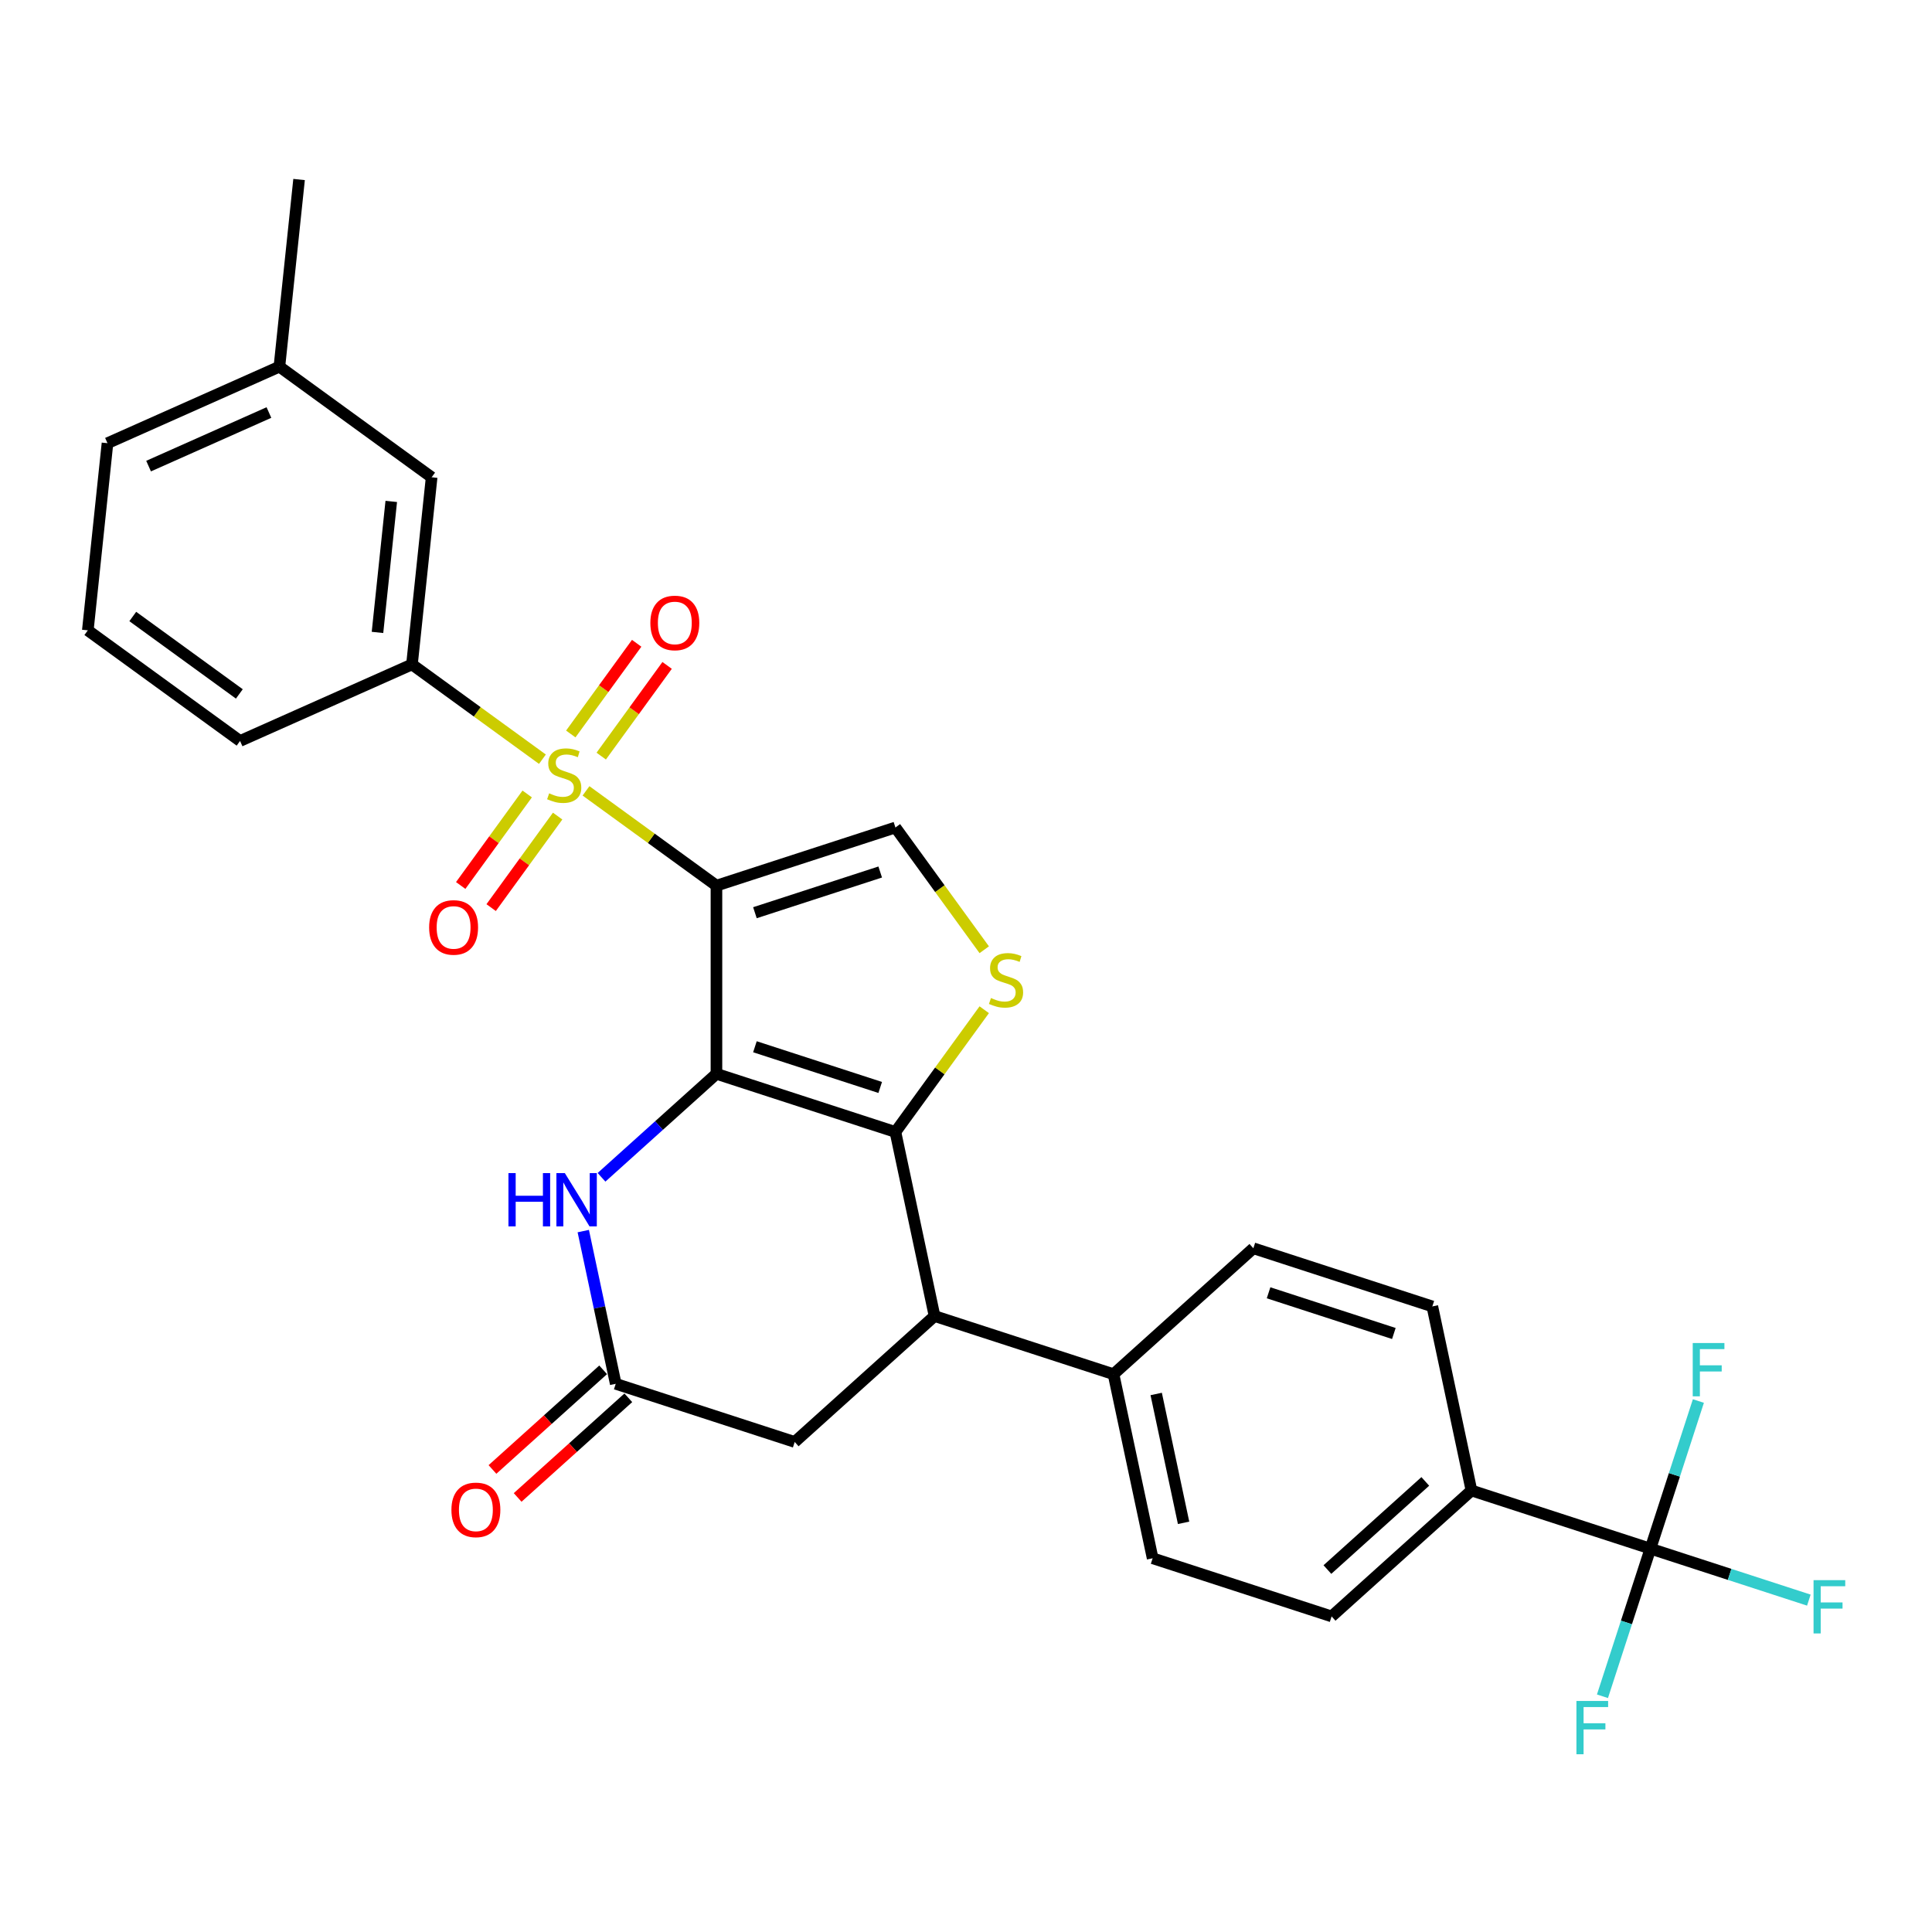 <?xml version='1.0' encoding='iso-8859-1'?>
<svg version='1.1' baseProfile='full'
              xmlns='http://www.w3.org/2000/svg'
                      xmlns:rdkit='http://www.rdkit.org/xml'
                      xmlns:xlink='http://www.w3.org/1999/xlink'
                  xml:space='preserve'
width='1000px' height='1000px' viewBox='0 0 1000 1000'>
<!-- END OF HEADER -->
<rect style='opacity:1.0;fill:#FFFFFF;stroke:none' width='1000' height='1000' x='0' y='0'> </rect>
<path class='bond-0' d='M 370.834,458.407 L 370.834,555.809' style='fill:none;fill-rule:evenodd;stroke:#000000;stroke-width:6px;stroke-linecap:butt;stroke-linejoin:miter;stroke-opacity:1' />
<path class='bond-1' d='M 370.834,458.407 L 337.074,433.879' style='fill:none;fill-rule:evenodd;stroke:#000000;stroke-width:6px;stroke-linecap:butt;stroke-linejoin:miter;stroke-opacity:1' />
<path class='bond-1' d='M 337.074,433.879 L 303.314,409.351' style='fill:none;fill-rule:evenodd;stroke:#CCCC00;stroke-width:6px;stroke-linecap:butt;stroke-linejoin:miter;stroke-opacity:1' />
<path class='bond-5' d='M 370.834,458.407 L 463.468,428.309' style='fill:none;fill-rule:evenodd;stroke:#000000;stroke-width:6px;stroke-linecap:butt;stroke-linejoin:miter;stroke-opacity:1' />
<path class='bond-5' d='M 390.749,472.42 L 455.593,451.35' style='fill:none;fill-rule:evenodd;stroke:#000000;stroke-width:6px;stroke-linecap:butt;stroke-linejoin:miter;stroke-opacity:1' />
<path class='bond-2' d='M 370.834,555.809 L 463.468,585.908' style='fill:none;fill-rule:evenodd;stroke:#000000;stroke-width:6px;stroke-linecap:butt;stroke-linejoin:miter;stroke-opacity:1' />
<path class='bond-2' d='M 390.749,541.797 L 455.593,562.866' style='fill:none;fill-rule:evenodd;stroke:#000000;stroke-width:6px;stroke-linecap:butt;stroke-linejoin:miter;stroke-opacity:1' />
<path class='bond-4' d='M 370.834,555.809 L 341.09,582.59' style='fill:none;fill-rule:evenodd;stroke:#000000;stroke-width:6px;stroke-linecap:butt;stroke-linejoin:miter;stroke-opacity:1' />
<path class='bond-4' d='M 341.09,582.59 L 311.346,609.372' style='fill:none;fill-rule:evenodd;stroke:#0000FF;stroke-width:6px;stroke-linecap:butt;stroke-linejoin:miter;stroke-opacity:1' />
<path class='bond-8' d='M 280.755,392.962 L 246.995,368.433' style='fill:none;fill-rule:evenodd;stroke:#CCCC00;stroke-width:6px;stroke-linecap:butt;stroke-linejoin:miter;stroke-opacity:1' />
<path class='bond-8' d='M 246.995,368.433 L 213.235,343.905' style='fill:none;fill-rule:evenodd;stroke:#000000;stroke-width:6px;stroke-linecap:butt;stroke-linejoin:miter;stroke-opacity:1' />
<path class='bond-10' d='M 272.875,410.956 L 255.666,434.641' style='fill:none;fill-rule:evenodd;stroke:#CCCC00;stroke-width:6px;stroke-linecap:butt;stroke-linejoin:miter;stroke-opacity:1' />
<path class='bond-10' d='M 255.666,434.641 L 238.458,458.327' style='fill:none;fill-rule:evenodd;stroke:#FF0000;stroke-width:6px;stroke-linecap:butt;stroke-linejoin:miter;stroke-opacity:1' />
<path class='bond-10' d='M 288.635,422.406 L 271.426,446.092' style='fill:none;fill-rule:evenodd;stroke:#CCCC00;stroke-width:6px;stroke-linecap:butt;stroke-linejoin:miter;stroke-opacity:1' />
<path class='bond-10' d='M 271.426,446.092 L 254.218,469.778' style='fill:none;fill-rule:evenodd;stroke:#FF0000;stroke-width:6px;stroke-linecap:butt;stroke-linejoin:miter;stroke-opacity:1' />
<path class='bond-11' d='M 311.193,391.357 L 328.247,367.885' style='fill:none;fill-rule:evenodd;stroke:#CCCC00;stroke-width:6px;stroke-linecap:butt;stroke-linejoin:miter;stroke-opacity:1' />
<path class='bond-11' d='M 328.247,367.885 L 345.3,344.414' style='fill:none;fill-rule:evenodd;stroke:#FF0000;stroke-width:6px;stroke-linecap:butt;stroke-linejoin:miter;stroke-opacity:1' />
<path class='bond-11' d='M 295.434,379.907 L 312.487,356.435' style='fill:none;fill-rule:evenodd;stroke:#CCCC00;stroke-width:6px;stroke-linecap:butt;stroke-linejoin:miter;stroke-opacity:1' />
<path class='bond-11' d='M 312.487,356.435 L 329.54,332.963' style='fill:none;fill-rule:evenodd;stroke:#FF0000;stroke-width:6px;stroke-linecap:butt;stroke-linejoin:miter;stroke-opacity:1' />
<path class='bond-6' d='M 463.468,585.908 L 483.719,681.181' style='fill:none;fill-rule:evenodd;stroke:#000000;stroke-width:6px;stroke-linecap:butt;stroke-linejoin:miter;stroke-opacity:1' />
<path class='bond-29' d='M 463.468,585.908 L 486.454,554.27' style='fill:none;fill-rule:evenodd;stroke:#000000;stroke-width:6px;stroke-linecap:butt;stroke-linejoin:miter;stroke-opacity:1' />
<path class='bond-29' d='M 486.454,554.27 L 509.441,522.633' style='fill:none;fill-rule:evenodd;stroke:#CCCC00;stroke-width:6px;stroke-linecap:butt;stroke-linejoin:miter;stroke-opacity:1' />
<path class='bond-3' d='M 509.441,491.584 L 486.454,459.946' style='fill:none;fill-rule:evenodd;stroke:#CCCC00;stroke-width:6px;stroke-linecap:butt;stroke-linejoin:miter;stroke-opacity:1' />
<path class='bond-3' d='M 486.454,459.946 L 463.468,428.309' style='fill:none;fill-rule:evenodd;stroke:#000000;stroke-width:6px;stroke-linecap:butt;stroke-linejoin:miter;stroke-opacity:1' />
<path class='bond-9' d='M 301.9,637.211 L 310.301,676.734' style='fill:none;fill-rule:evenodd;stroke:#0000FF;stroke-width:6px;stroke-linecap:butt;stroke-linejoin:miter;stroke-opacity:1' />
<path class='bond-9' d='M 310.301,676.734 L 318.701,716.257' style='fill:none;fill-rule:evenodd;stroke:#000000;stroke-width:6px;stroke-linecap:butt;stroke-linejoin:miter;stroke-opacity:1' />
<path class='bond-14' d='M 483.719,681.181 L 576.354,711.28' style='fill:none;fill-rule:evenodd;stroke:#000000;stroke-width:6px;stroke-linecap:butt;stroke-linejoin:miter;stroke-opacity:1' />
<path class='bond-30' d='M 483.719,681.181 L 411.336,746.355' style='fill:none;fill-rule:evenodd;stroke:#000000;stroke-width:6px;stroke-linecap:butt;stroke-linejoin:miter;stroke-opacity:1' />
<path class='bond-7' d='M 854.257,801.576 L 761.623,771.477' style='fill:none;fill-rule:evenodd;stroke:#000000;stroke-width:6px;stroke-linecap:butt;stroke-linejoin:miter;stroke-opacity:1' />
<path class='bond-21' d='M 854.257,801.576 L 895.256,814.897' style='fill:none;fill-rule:evenodd;stroke:#000000;stroke-width:6px;stroke-linecap:butt;stroke-linejoin:miter;stroke-opacity:1' />
<path class='bond-21' d='M 895.256,814.897 L 936.255,828.219' style='fill:none;fill-rule:evenodd;stroke:#33CCCC;stroke-width:6px;stroke-linecap:butt;stroke-linejoin:miter;stroke-opacity:1' />
<path class='bond-22' d='M 854.257,801.576 L 841.844,839.78' style='fill:none;fill-rule:evenodd;stroke:#000000;stroke-width:6px;stroke-linecap:butt;stroke-linejoin:miter;stroke-opacity:1' />
<path class='bond-22' d='M 841.844,839.78 L 829.431,877.983' style='fill:none;fill-rule:evenodd;stroke:#33CCCC;stroke-width:6px;stroke-linecap:butt;stroke-linejoin:miter;stroke-opacity:1' />
<path class='bond-23' d='M 854.257,801.576 L 866.67,763.372' style='fill:none;fill-rule:evenodd;stroke:#000000;stroke-width:6px;stroke-linecap:butt;stroke-linejoin:miter;stroke-opacity:1' />
<path class='bond-23' d='M 866.67,763.372 L 879.083,725.169' style='fill:none;fill-rule:evenodd;stroke:#33CCCC;stroke-width:6px;stroke-linecap:butt;stroke-linejoin:miter;stroke-opacity:1' />
<path class='bond-15' d='M 213.235,343.905 L 223.416,247.037' style='fill:none;fill-rule:evenodd;stroke:#000000;stroke-width:6px;stroke-linecap:butt;stroke-linejoin:miter;stroke-opacity:1' />
<path class='bond-15' d='M 195.388,327.339 L 202.515,259.531' style='fill:none;fill-rule:evenodd;stroke:#000000;stroke-width:6px;stroke-linecap:butt;stroke-linejoin:miter;stroke-opacity:1' />
<path class='bond-25' d='M 213.235,343.905 L 124.254,383.522' style='fill:none;fill-rule:evenodd;stroke:#000000;stroke-width:6px;stroke-linecap:butt;stroke-linejoin:miter;stroke-opacity:1' />
<path class='bond-12' d='M 318.701,716.257 L 411.336,746.355' style='fill:none;fill-rule:evenodd;stroke:#000000;stroke-width:6px;stroke-linecap:butt;stroke-linejoin:miter;stroke-opacity:1' />
<path class='bond-16' d='M 312.184,709.018 L 283.541,734.809' style='fill:none;fill-rule:evenodd;stroke:#000000;stroke-width:6px;stroke-linecap:butt;stroke-linejoin:miter;stroke-opacity:1' />
<path class='bond-16' d='M 283.541,734.809 L 254.898,760.599' style='fill:none;fill-rule:evenodd;stroke:#FF0000;stroke-width:6px;stroke-linecap:butt;stroke-linejoin:miter;stroke-opacity:1' />
<path class='bond-16' d='M 325.219,723.495 L 296.576,749.285' style='fill:none;fill-rule:evenodd;stroke:#000000;stroke-width:6px;stroke-linecap:butt;stroke-linejoin:miter;stroke-opacity:1' />
<path class='bond-16' d='M 296.576,749.285 L 267.933,775.076' style='fill:none;fill-rule:evenodd;stroke:#FF0000;stroke-width:6px;stroke-linecap:butt;stroke-linejoin:miter;stroke-opacity:1' />
<path class='bond-13' d='M 761.623,771.477 L 689.239,836.652' style='fill:none;fill-rule:evenodd;stroke:#000000;stroke-width:6px;stroke-linecap:butt;stroke-linejoin:miter;stroke-opacity:1' />
<path class='bond-13' d='M 737.73,766.777 L 687.062,812.399' style='fill:none;fill-rule:evenodd;stroke:#000000;stroke-width:6px;stroke-linecap:butt;stroke-linejoin:miter;stroke-opacity:1' />
<path class='bond-32' d='M 761.623,771.477 L 741.372,676.204' style='fill:none;fill-rule:evenodd;stroke:#000000;stroke-width:6px;stroke-linecap:butt;stroke-linejoin:miter;stroke-opacity:1' />
<path class='bond-19' d='M 576.354,711.28 L 648.737,646.105' style='fill:none;fill-rule:evenodd;stroke:#000000;stroke-width:6px;stroke-linecap:butt;stroke-linejoin:miter;stroke-opacity:1' />
<path class='bond-20' d='M 576.354,711.28 L 596.605,806.553' style='fill:none;fill-rule:evenodd;stroke:#000000;stroke-width:6px;stroke-linecap:butt;stroke-linejoin:miter;stroke-opacity:1' />
<path class='bond-20' d='M 598.446,721.521 L 612.622,788.212' style='fill:none;fill-rule:evenodd;stroke:#000000;stroke-width:6px;stroke-linecap:butt;stroke-linejoin:miter;stroke-opacity:1' />
<path class='bond-24' d='M 223.416,247.037 L 144.617,189.786' style='fill:none;fill-rule:evenodd;stroke:#000000;stroke-width:6px;stroke-linecap:butt;stroke-linejoin:miter;stroke-opacity:1' />
<path class='bond-17' d='M 689.239,836.652 L 596.605,806.553' style='fill:none;fill-rule:evenodd;stroke:#000000;stroke-width:6px;stroke-linecap:butt;stroke-linejoin:miter;stroke-opacity:1' />
<path class='bond-18' d='M 741.372,676.204 L 648.737,646.105' style='fill:none;fill-rule:evenodd;stroke:#000000;stroke-width:6px;stroke-linecap:butt;stroke-linejoin:miter;stroke-opacity:1' />
<path class='bond-18' d='M 721.457,690.216 L 656.613,669.147' style='fill:none;fill-rule:evenodd;stroke:#000000;stroke-width:6px;stroke-linecap:butt;stroke-linejoin:miter;stroke-opacity:1' />
<path class='bond-28' d='M 144.617,189.786 L 154.798,92.918' style='fill:none;fill-rule:evenodd;stroke:#000000;stroke-width:6px;stroke-linecap:butt;stroke-linejoin:miter;stroke-opacity:1' />
<path class='bond-31' d='M 144.617,189.786 L 55.636,229.403' style='fill:none;fill-rule:evenodd;stroke:#000000;stroke-width:6px;stroke-linecap:butt;stroke-linejoin:miter;stroke-opacity:1' />
<path class='bond-31' d='M 139.193,213.524 L 76.906,241.256' style='fill:none;fill-rule:evenodd;stroke:#000000;stroke-width:6px;stroke-linecap:butt;stroke-linejoin:miter;stroke-opacity:1' />
<path class='bond-26' d='M 124.254,383.522 L 45.455,326.271' style='fill:none;fill-rule:evenodd;stroke:#000000;stroke-width:6px;stroke-linecap:butt;stroke-linejoin:miter;stroke-opacity:1' />
<path class='bond-26' d='M 123.884,359.174 L 68.725,319.098' style='fill:none;fill-rule:evenodd;stroke:#000000;stroke-width:6px;stroke-linecap:butt;stroke-linejoin:miter;stroke-opacity:1' />
<path class='bond-27' d='M 45.455,326.271 L 55.636,229.403' style='fill:none;fill-rule:evenodd;stroke:#000000;stroke-width:6px;stroke-linecap:butt;stroke-linejoin:miter;stroke-opacity:1' />
<path  class='atom-2' d='M 284.242 410.624
Q 284.554 410.741, 285.84 411.286
Q 287.125 411.831, 288.528 412.182
Q 289.97 412.494, 291.372 412.494
Q 293.982 412.494, 295.502 411.247
Q 297.021 409.961, 297.021 407.741
Q 297.021 406.221, 296.242 405.286
Q 295.502 404.351, 294.333 403.845
Q 293.164 403.338, 291.216 402.754
Q 288.762 402.013, 287.281 401.312
Q 285.84 400.611, 284.788 399.13
Q 283.775 397.65, 283.775 395.156
Q 283.775 391.689, 286.112 389.546
Q 288.489 387.403, 293.164 387.403
Q 296.359 387.403, 299.982 388.923
L 299.086 391.923
Q 295.775 390.559, 293.281 390.559
Q 290.593 390.559, 289.112 391.689
Q 287.632 392.78, 287.671 394.689
Q 287.671 396.169, 288.411 397.065
Q 289.19 397.961, 290.281 398.468
Q 291.411 398.974, 293.281 399.559
Q 295.775 400.338, 297.255 401.117
Q 298.736 401.897, 299.788 403.494
Q 300.878 405.052, 300.878 407.741
Q 300.878 411.559, 298.307 413.624
Q 295.775 415.65, 291.528 415.65
Q 289.073 415.65, 287.203 415.104
Q 285.372 414.598, 283.19 413.702
L 284.242 410.624
' fill='#CCCC00'/>
<path  class='atom-4' d='M 512.927 516.576
Q 513.239 516.693, 514.525 517.238
Q 515.811 517.784, 517.213 518.134
Q 518.655 518.446, 520.057 518.446
Q 522.668 518.446, 524.187 517.199
Q 525.707 515.913, 525.707 513.693
Q 525.707 512.173, 524.927 511.238
Q 524.187 510.303, 523.018 509.797
Q 521.849 509.29, 519.901 508.706
Q 517.447 507.965, 515.966 507.264
Q 514.525 506.563, 513.473 505.082
Q 512.46 503.602, 512.46 501.108
Q 512.46 497.641, 514.798 495.498
Q 517.174 493.355, 521.849 493.355
Q 525.044 493.355, 528.668 494.875
L 527.771 497.875
Q 524.46 496.511, 521.966 496.511
Q 519.278 496.511, 517.798 497.641
Q 516.317 498.732, 516.356 500.641
Q 516.356 502.121, 517.096 503.017
Q 517.875 503.914, 518.966 504.42
Q 520.096 504.926, 521.966 505.511
Q 524.46 506.29, 525.94 507.069
Q 527.421 507.849, 528.473 509.446
Q 529.564 511.004, 529.564 513.693
Q 529.564 517.511, 526.992 519.576
Q 524.46 521.602, 520.213 521.602
Q 517.759 521.602, 515.889 521.056
Q 514.057 520.55, 511.876 519.654
L 512.927 516.576
' fill='#CCCC00'/>
<path  class='atom-5' d='M 263.172 607.191
L 266.912 607.191
L 266.912 618.919
L 281.016 618.919
L 281.016 607.191
L 284.756 607.191
L 284.756 634.776
L 281.016 634.776
L 281.016 622.035
L 266.912 622.035
L 266.912 634.776
L 263.172 634.776
L 263.172 607.191
' fill='#0000FF'/>
<path  class='atom-5' d='M 292.353 607.191
L 301.392 621.802
Q 302.288 623.243, 303.73 625.854
Q 305.171 628.464, 305.249 628.62
L 305.249 607.191
L 308.911 607.191
L 308.911 634.776
L 305.132 634.776
L 295.431 618.802
Q 294.301 616.932, 293.093 614.789
Q 291.925 612.646, 291.574 611.984
L 291.574 634.776
L 287.99 634.776
L 287.99 607.191
L 292.353 607.191
' fill='#0000FF'/>
<path  class='atom-11' d='M 222.121 480.034
Q 222.121 473.41, 225.394 469.709
Q 228.666 466.008, 234.783 466.008
Q 240.9 466.008, 244.173 469.709
Q 247.445 473.41, 247.445 480.034
Q 247.445 486.735, 244.134 490.553
Q 240.822 494.332, 234.783 494.332
Q 228.705 494.332, 225.394 490.553
Q 222.121 486.774, 222.121 480.034
M 234.783 491.215
Q 238.991 491.215, 241.251 488.41
Q 243.549 485.566, 243.549 480.034
Q 243.549 474.618, 241.251 471.891
Q 238.991 469.125, 234.783 469.125
Q 230.575 469.125, 228.277 471.852
Q 226.017 474.579, 226.017 480.034
Q 226.017 485.605, 228.277 488.41
Q 230.575 491.215, 234.783 491.215
' fill='#FF0000'/>
<path  class='atom-12' d='M 336.623 322.435
Q 336.623 315.811, 339.896 312.11
Q 343.169 308.409, 349.286 308.409
Q 355.402 308.409, 358.675 312.11
Q 361.948 315.811, 361.948 322.435
Q 361.948 329.136, 358.636 332.954
Q 355.325 336.733, 349.286 336.733
Q 343.208 336.733, 339.896 332.954
Q 336.623 329.175, 336.623 322.435
M 349.286 333.616
Q 353.493 333.616, 355.753 330.811
Q 358.052 327.967, 358.052 322.435
Q 358.052 317.019, 355.753 314.292
Q 353.493 311.526, 349.286 311.526
Q 345.078 311.526, 342.779 314.253
Q 340.52 316.98, 340.52 322.435
Q 340.52 328.006, 342.779 330.811
Q 345.078 333.616, 349.286 333.616
' fill='#FF0000'/>
<path  class='atom-17' d='M 233.656 781.509
Q 233.656 774.886, 236.928 771.184
Q 240.201 767.483, 246.318 767.483
Q 252.435 767.483, 255.707 771.184
Q 258.98 774.886, 258.98 781.509
Q 258.98 788.21, 255.668 792.028
Q 252.357 795.807, 246.318 795.807
Q 240.24 795.807, 236.928 792.028
Q 233.656 788.249, 233.656 781.509
M 246.318 792.691
Q 250.526 792.691, 252.785 789.885
Q 255.084 787.041, 255.084 781.509
Q 255.084 776.093, 252.785 773.366
Q 250.526 770.6, 246.318 770.6
Q 242.11 770.6, 239.811 773.327
Q 237.552 776.054, 237.552 781.509
Q 237.552 787.08, 239.811 789.885
Q 242.11 792.691, 246.318 792.691
' fill='#FF0000'/>
<path  class='atom-22' d='M 938.69 817.883
L 955.093 817.883
L 955.093 821.038
L 942.391 821.038
L 942.391 829.415
L 953.69 829.415
L 953.69 832.61
L 942.391 832.61
L 942.391 845.467
L 938.69 845.467
L 938.69 817.883
' fill='#33CCCC'/>
<path  class='atom-23' d='M 815.957 880.418
L 832.359 880.418
L 832.359 883.574
L 819.658 883.574
L 819.658 891.951
L 830.957 891.951
L 830.957 895.145
L 819.658 895.145
L 819.658 908.002
L 815.957 908.002
L 815.957 880.418
' fill='#33CCCC'/>
<path  class='atom-24' d='M 876.155 695.149
L 892.557 695.149
L 892.557 698.305
L 879.856 698.305
L 879.856 706.682
L 891.154 706.682
L 891.154 709.877
L 879.856 709.877
L 879.856 722.734
L 876.155 722.734
L 876.155 695.149
' fill='#33CCCC'/>
</svg>

